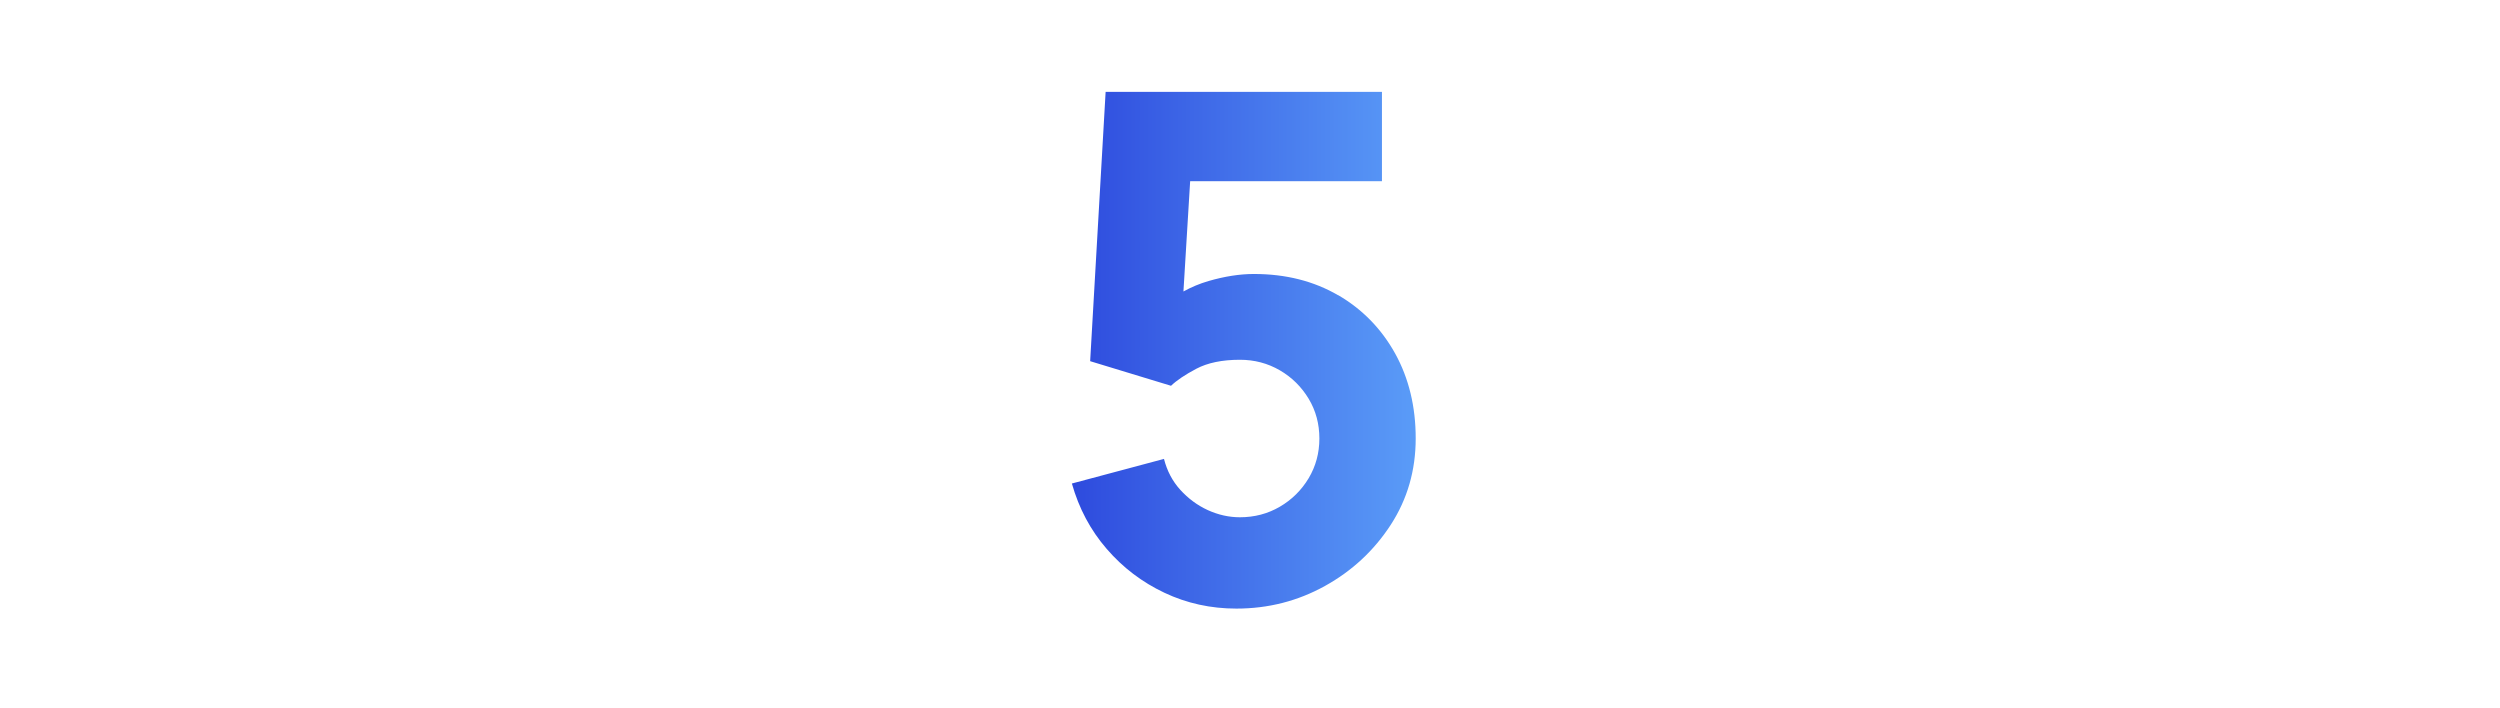 <?xml version="1.0" encoding="UTF-8"?>
<svg xmlns="http://www.w3.org/2000/svg" xmlns:xlink="http://www.w3.org/1999/xlink" viewBox="0 0 320 90.65">
  <defs>
    <style>.cls-1{fill:none;}.cls-2{fill:url(#Sfumatura_senza_nome_12);}</style>
    <linearGradient id="Sfumatura_senza_nome_12" x1="132.6" y1="44.83" x2="193.73" y2="44.83" gradientUnits="userSpaceOnUse">
      <stop offset="0" stop-color="#2942db"></stop>
      <stop offset="1" stop-color="#67b3ff"></stop>
    </linearGradient>
  </defs>
  <g id="righelli">
    <rect class="cls-1" y="26.24" width="320" height="48"></rect>
    <rect class="cls-1" y="-.59" width="320" height="91.65"></rect>
  </g>
  <g id="Livello_36">
    <path class="cls-2" d="M171.28,37.79c-3.11-1.81-6.7-2.72-10.78-2.72-1.8,0-3.73.3-5.8.9-1.14.33-2.21.78-3.22,1.34l.86-14.12h24.55v-11.43h-35.37l-1.98,34.47,10.35,3.15c.72-.69,1.8-1.42,3.24-2.18,1.44-.76,3.3-1.15,5.58-1.15,1.86,0,3.56.45,5.11,1.35s2.77,2.12,3.69,3.64c.92,1.53,1.37,3.23,1.37,5.09s-.46,3.55-1.37,5.08c-.92,1.53-2.15,2.75-3.69,3.65-1.54.9-3.25,1.35-5.11,1.35-1.41,0-2.78-.31-4.12-.92-1.33-.61-2.5-1.48-3.51-2.59-1.01-1.11-1.7-2.43-2.09-3.96l-11.79,3.15c.9,3.18,2.38,5.97,4.46,8.37,2.07,2.4,4.54,4.27,7.4,5.62,2.86,1.35,5.93,2.02,9.2,2.02,4.08,0,7.86-.97,11.34-2.9,3.48-1.93,6.28-4.54,8.42-7.83,2.13-3.29,3.19-6.97,3.19-11.05s-.88-7.7-2.63-10.87c-1.76-3.17-4.19-5.66-7.29-7.47Z"></path>
  </g>
</svg>
